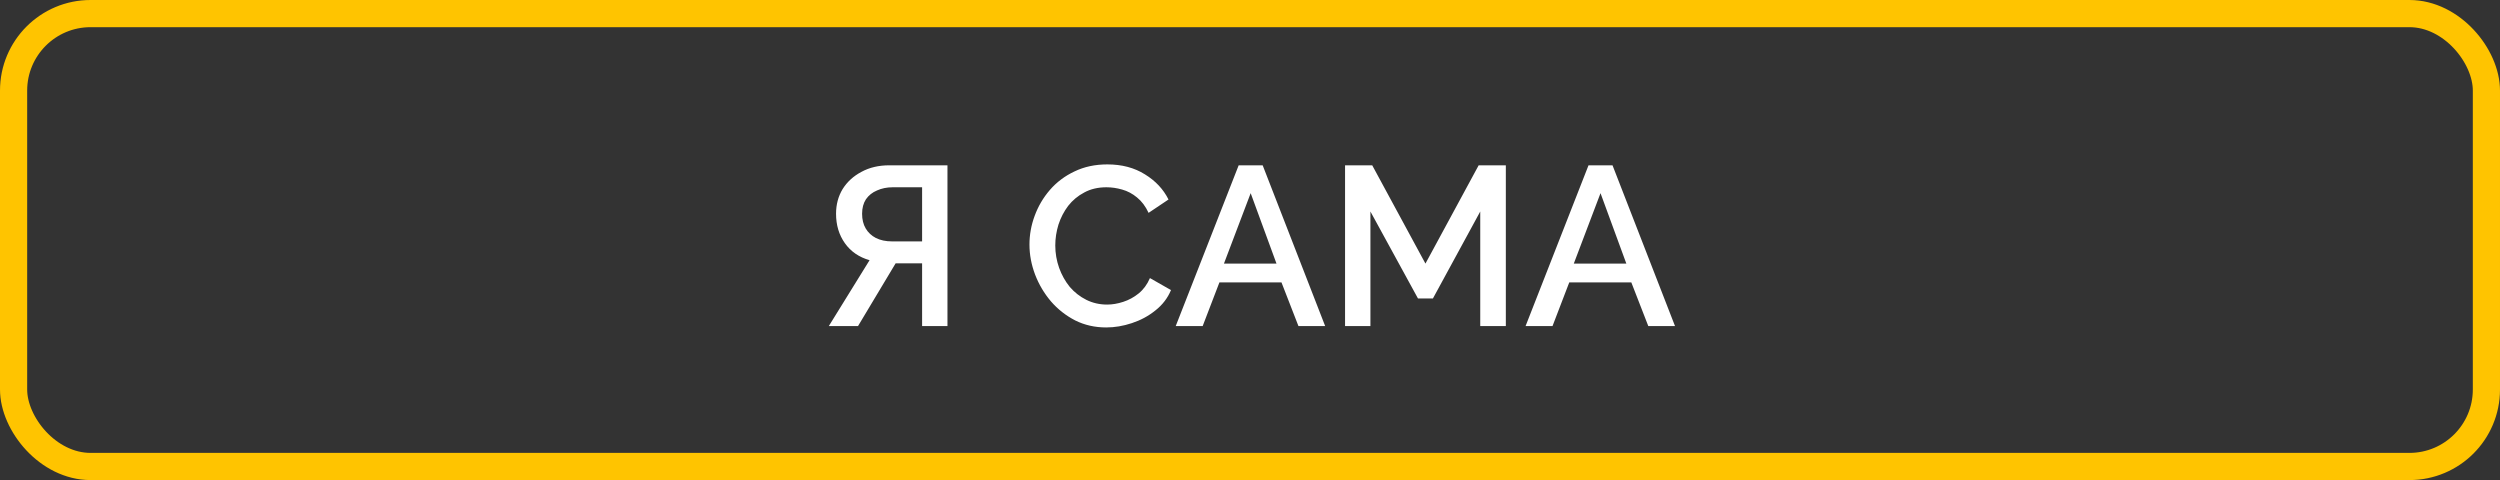 <?xml version="1.0" encoding="UTF-8"?> <svg xmlns="http://www.w3.org/2000/svg" width="276" height="53" viewBox="0 0 276 53" fill="none"><rect x="0" y="0" width="276" height="53" fill="#333333" stroke="none"/> <rect x="1.5" y="1.5" width="273" height="50" rx="8.5" stroke="#FFC400" stroke-width="3"></rect> <path d="M91.5 36L96 28.725C94.833 28.392 93.925 27.767 93.275 26.85C92.625 25.933 92.3 24.85 92.3 23.6C92.3 22.583 92.542 21.675 93.025 20.875C93.525 20.075 94.217 19.442 95.1 18.975C95.983 18.492 97.008 18.25 98.175 18.25H104.6V36H101.8V29.075H99.5C99.4 29.075 99.292 29.075 99.175 29.075C99.075 29.075 98.975 29.075 98.875 29.075L94.725 36H91.5ZM98.475 26.65H101.8V20.675H98.55C97.917 20.675 97.342 20.792 96.825 21.025C96.308 21.242 95.9 21.567 95.6 22C95.317 22.433 95.175 22.967 95.175 23.6C95.175 24.233 95.308 24.775 95.575 25.225C95.842 25.675 96.217 26.025 96.7 26.275C97.2 26.525 97.792 26.65 98.475 26.65ZM113.653 27C113.653 25.917 113.845 24.858 114.228 23.825C114.612 22.775 115.17 21.825 115.903 20.975C116.653 20.108 117.562 19.425 118.628 18.925C119.695 18.408 120.903 18.15 122.253 18.15C123.853 18.15 125.237 18.517 126.403 19.25C127.57 19.967 128.437 20.892 129.003 22.025L126.803 23.5C126.47 22.783 126.045 22.217 125.528 21.8C125.028 21.383 124.478 21.092 123.878 20.925C123.295 20.758 122.72 20.675 122.153 20.675C121.22 20.675 120.403 20.867 119.703 21.25C119.003 21.617 118.412 22.108 117.928 22.725C117.462 23.342 117.103 24.033 116.853 24.8C116.62 25.567 116.503 26.333 116.503 27.1C116.503 27.95 116.645 28.775 116.928 29.575C117.212 30.358 117.603 31.058 118.103 31.675C118.62 32.275 119.228 32.75 119.928 33.1C120.628 33.45 121.395 33.625 122.228 33.625C122.795 33.625 123.387 33.525 124.003 33.325C124.62 33.125 125.187 32.817 125.703 32.4C126.237 31.967 126.653 31.4 126.953 30.7L129.278 32.025C128.912 32.908 128.337 33.658 127.553 34.275C126.787 34.892 125.92 35.358 124.953 35.675C124.003 35.992 123.062 36.15 122.128 36.15C120.878 36.15 119.737 35.892 118.703 35.375C117.67 34.842 116.778 34.142 116.028 33.275C115.278 32.392 114.695 31.408 114.278 30.325C113.862 29.225 113.653 28.117 113.653 27ZM136.749 18.25H139.399L146.299 36H143.349L141.474 31.175H134.624L132.774 36H129.799L136.749 18.25ZM140.924 29.1L138.074 21.325L135.124 29.1H140.924ZM163.419 36V23.35L158.194 32.95H156.544L151.294 23.35V36H148.494V18.25H151.494L157.369 29.1L163.244 18.25H166.244V36H163.419ZM175.372 18.25H178.022L184.922 36H181.972L180.097 31.175H173.247L171.397 36H168.422L175.372 18.25ZM179.547 29.1L176.697 21.325L173.747 29.1H179.547Z" fill="white"></path> </svg> 